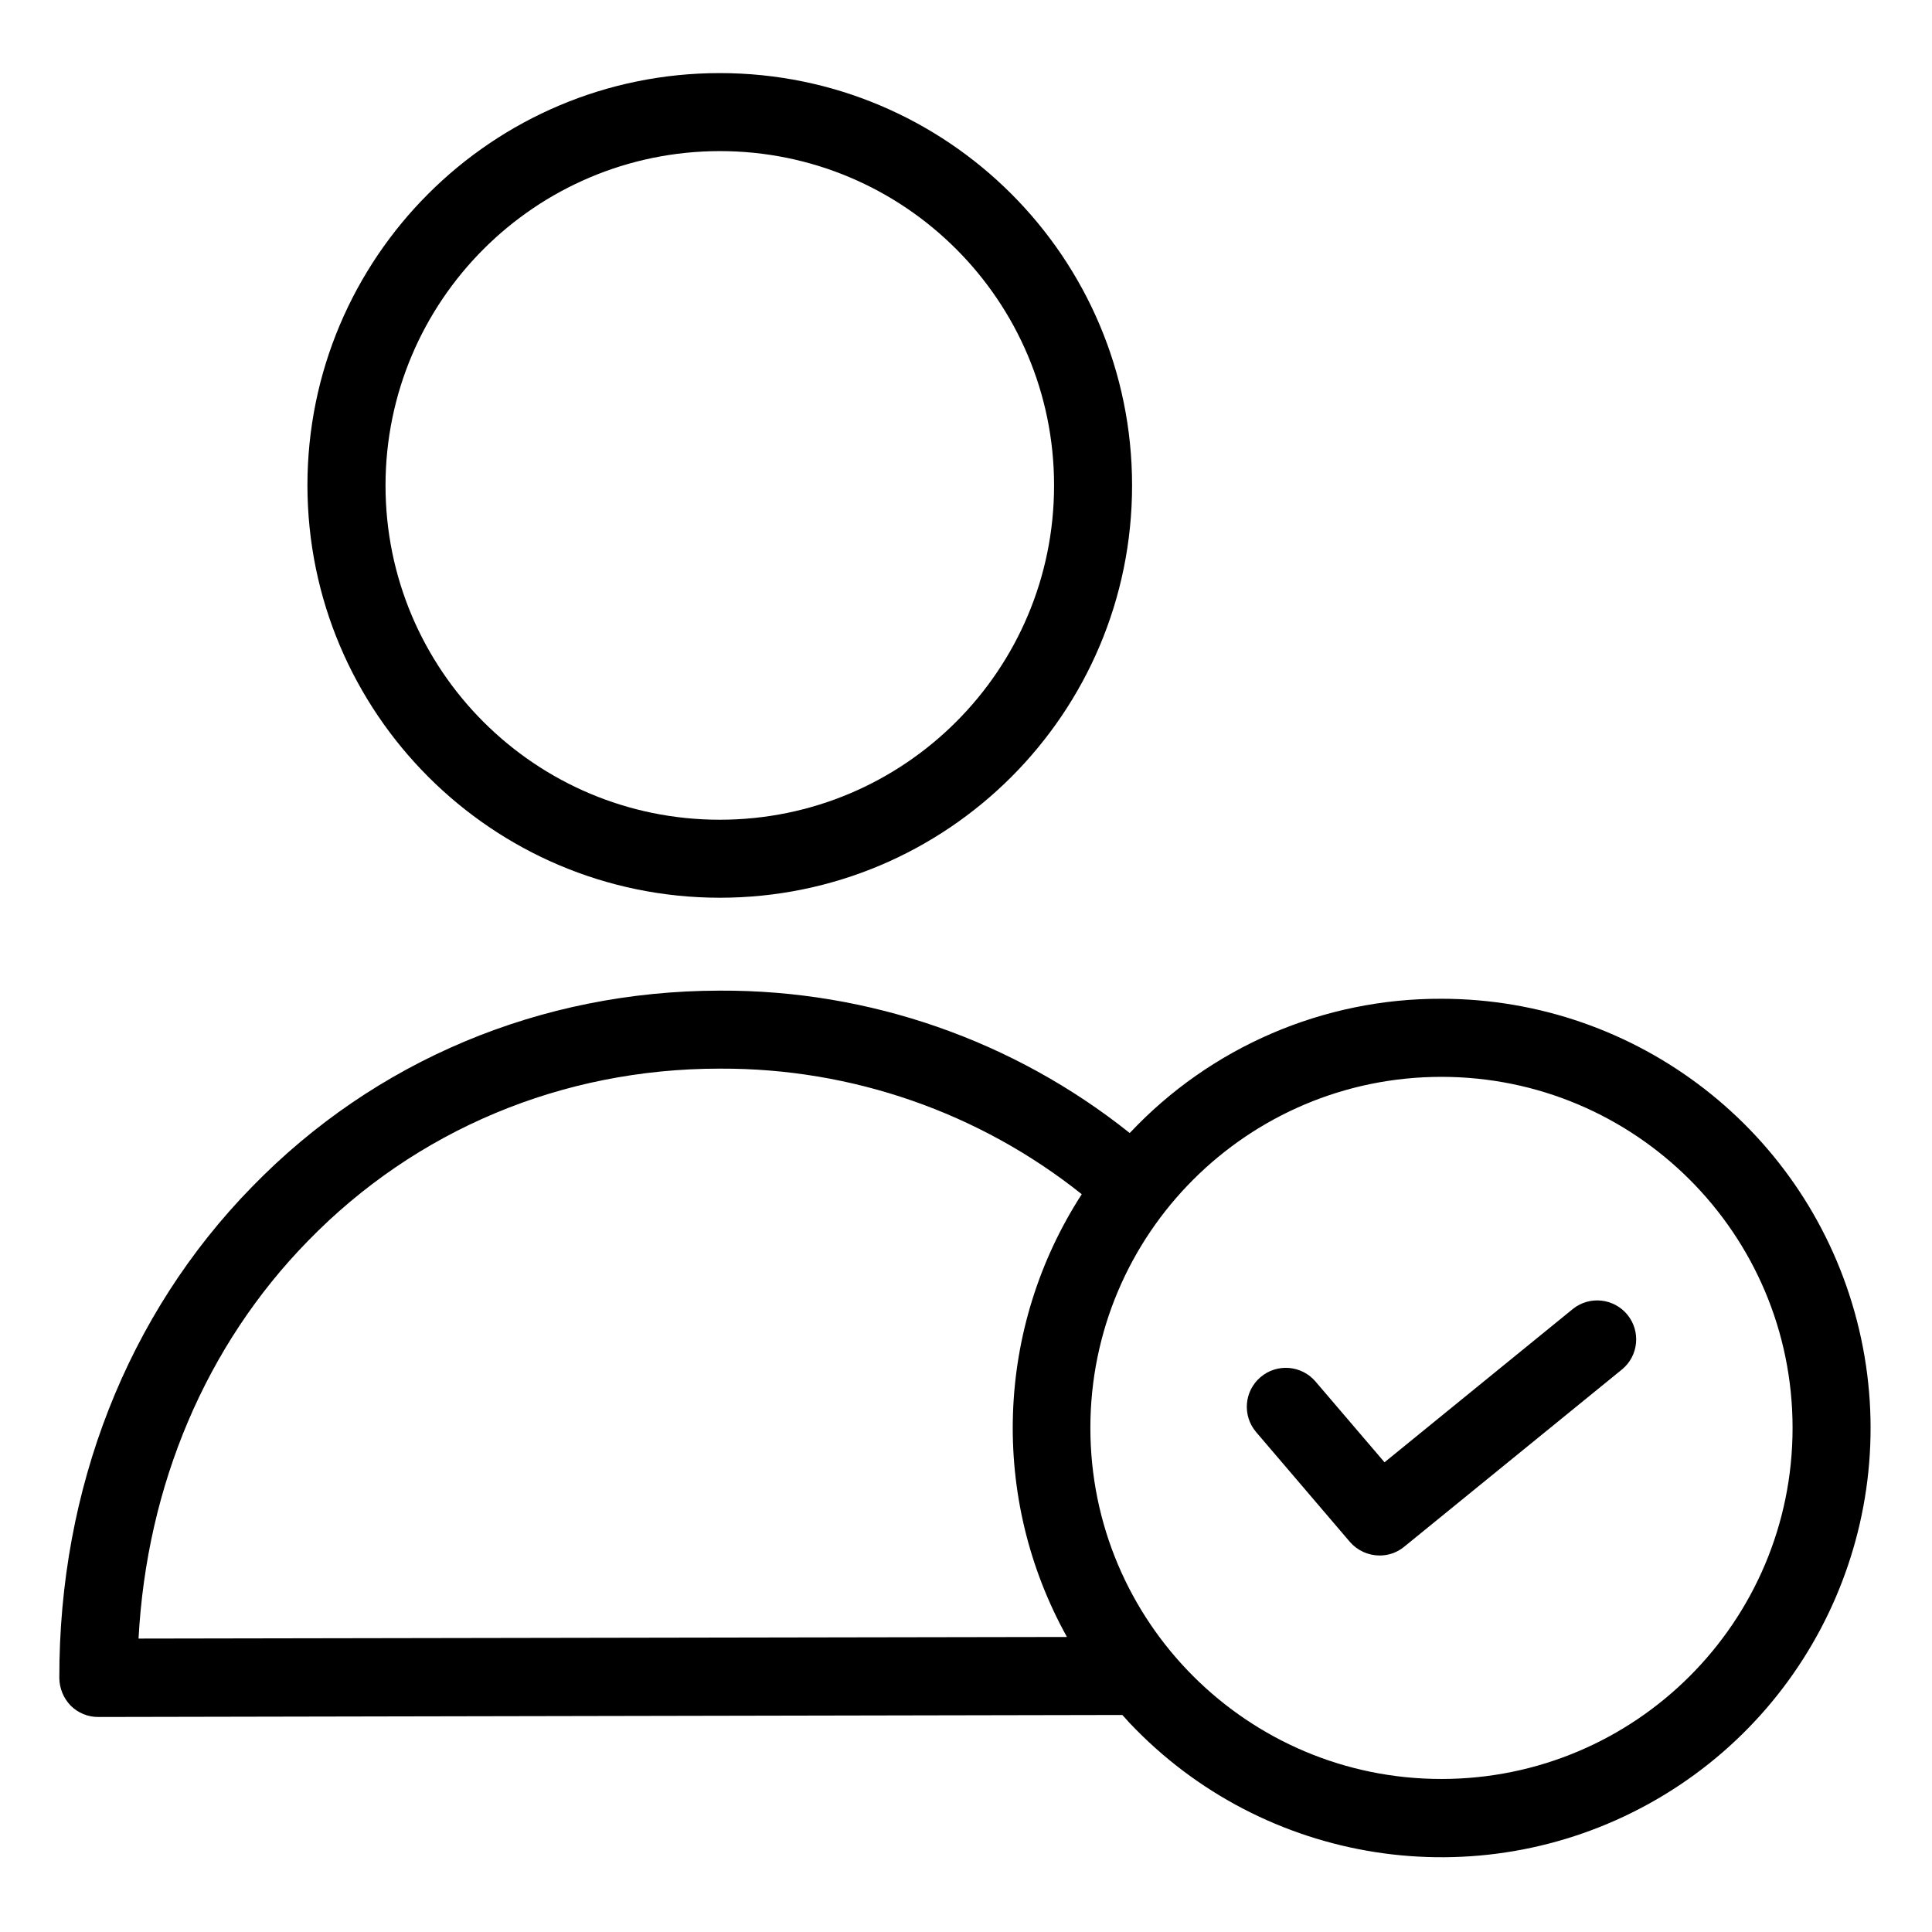 <svg width="24" height="24" viewBox="0 0 24 24" fill="none" xmlns="http://www.w3.org/2000/svg">
<path d="M17.906 12.407C16.44 12.402 15.038 13.006 14.034 14.075C12.591 12.923 10.798 12.299 8.951 12.306H8.937C6.717 12.31 4.658 13.173 3.131 14.743C1.581 16.328 0.733 18.494 0.737 20.844C0.738 20.973 0.789 21.096 0.878 21.188C0.969 21.279 1.093 21.33 1.222 21.329L13.942 21.304C13.972 21.338 14.001 21.367 14.03 21.401C15.7 23.169 18.354 23.582 20.483 22.407C22.611 21.231 23.675 18.764 23.068 16.409C22.461 14.054 20.338 12.408 17.906 12.407ZM1.721 20.355C1.823 18.45 2.559 16.711 3.824 15.417C5.167 14.036 6.984 13.275 8.937 13.275H8.951C10.581 13.269 12.164 13.819 13.438 14.835C12.365 16.494 12.294 18.609 13.254 20.335L1.721 20.355ZM17.906 22.099C15.498 22.099 13.545 20.147 13.545 17.738C13.545 15.329 15.498 13.377 17.906 13.377C20.315 13.377 22.268 15.329 22.268 17.738C22.268 20.147 20.315 22.099 17.906 22.099Z" fill="black"/>
<path d="M8.941 11.152C11.77 11.152 14.063 8.859 14.063 6.03C14.063 3.201 11.77 0.908 8.941 0.908C6.113 0.908 3.819 3.201 3.819 6.03C3.822 8.858 6.114 11.15 8.941 11.152ZM8.941 1.877C11.235 1.877 13.094 3.737 13.094 6.03C13.094 8.324 11.235 10.183 8.941 10.183C6.648 10.183 4.789 8.324 4.789 6.03C4.791 3.738 6.649 1.88 8.941 1.877Z" fill="black"/>
<path d="M19.539 16.26L17.199 18.165L16.341 17.161C16.167 16.958 15.861 16.934 15.658 17.108C15.454 17.282 15.431 17.588 15.605 17.791L16.768 19.153C16.86 19.26 16.994 19.322 17.136 19.323C17.247 19.324 17.355 19.286 17.441 19.216L20.15 17.011C20.355 16.842 20.384 16.539 20.217 16.333C20.049 16.127 19.747 16.094 19.539 16.26Z" fill="black"/>
</svg>
